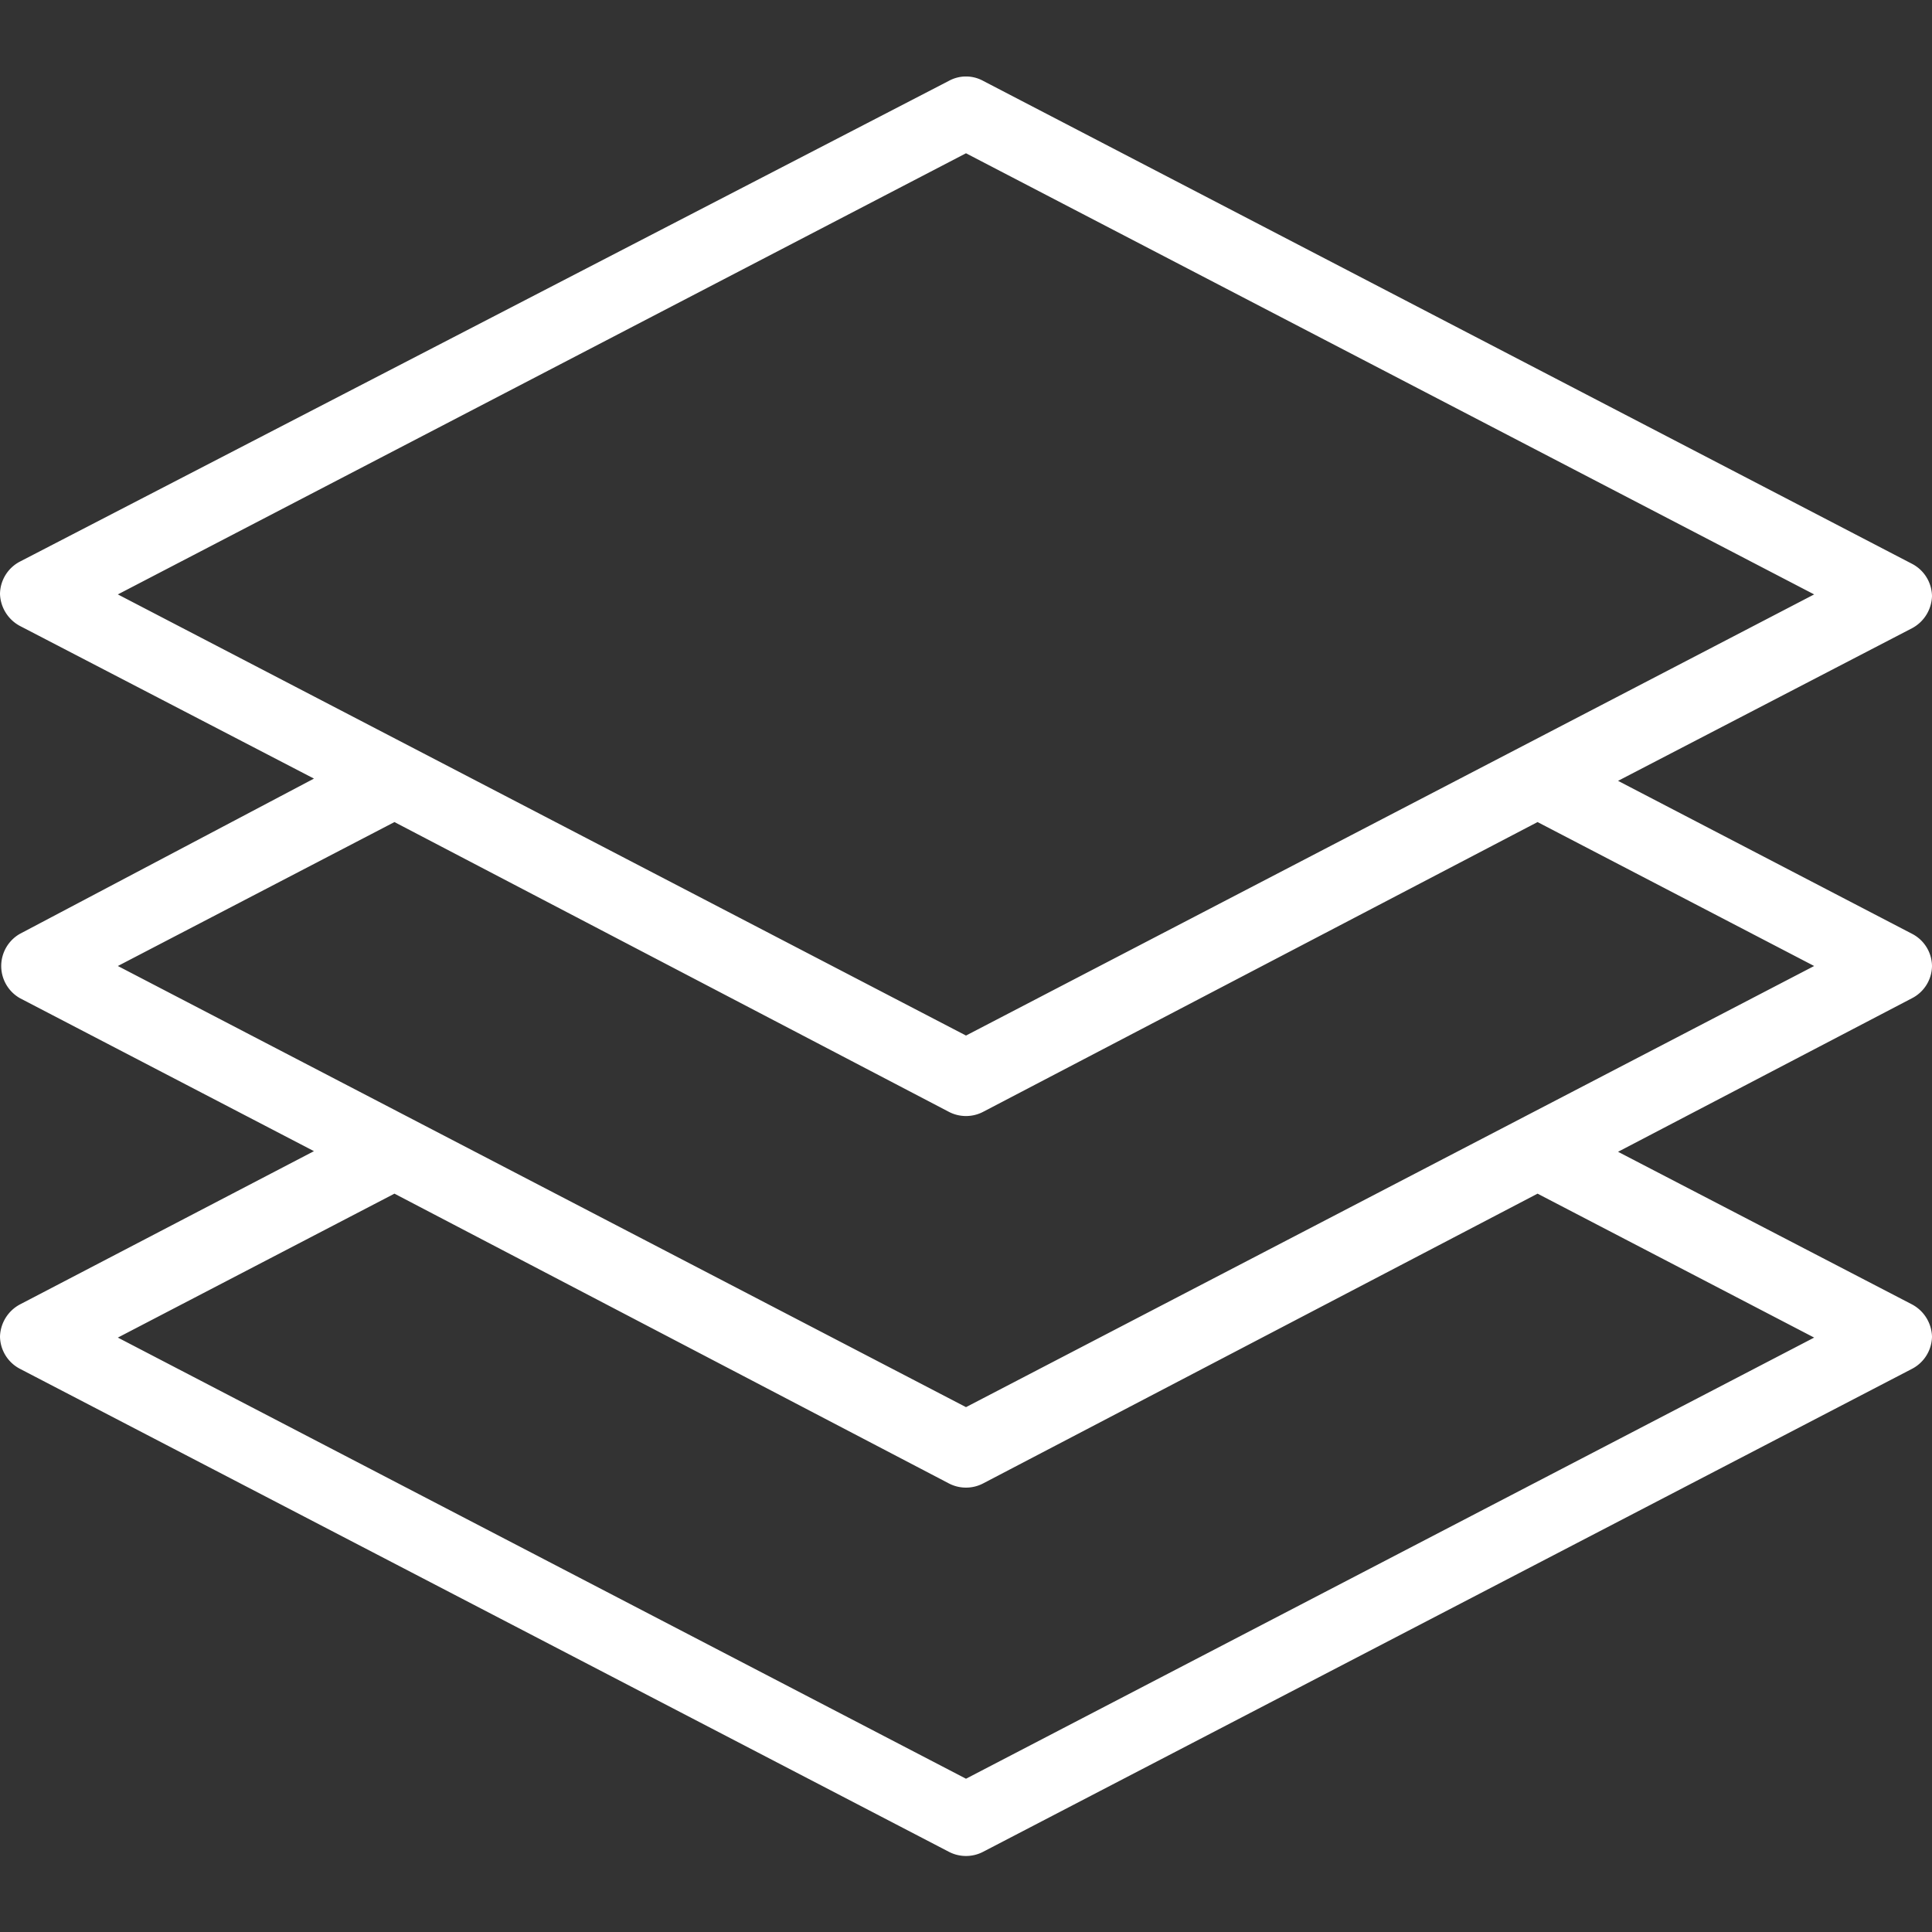 <svg id="Layer_1" data-name="Layer 1" xmlns="http://www.w3.org/2000/svg" viewBox="0 0 60 60">
  <rect x="0" y="0" width="60" height="60" fill="#333333" stroke="none"/>
  <defs>
    <style>
      .cls-1 {
        fill: #fff;
      }
    </style>
  </defs>
  <title>tk-1039-qualifiers-master</title>
  <path class="cls-1" d="M60,30a1.14,1.14,0,0,0-.62-1l-9.13-4.75,9.13-4.74a1.17,1.17,0,0,0,.62-1,1.15,1.15,0,0,0-.62-1l-28.85-15a1.11,1.11,0,0,0-1.06,0L.62,17.44a1.15,1.15,0,0,0-.62,1,1.17,1.17,0,0,0,.62,1l9.13,4.74L.62,29a1.15,1.15,0,0,0,0,2l9.13,4.75L.62,40.51a1.17,1.17,0,0,0-.62,1,1.15,1.15,0,0,0,.62,1l28.85,15a1.15,1.15,0,0,0,1.06,0l28.85-15a1.15,1.15,0,0,0,.62-1,1.17,1.17,0,0,0-.62-1l-9.13-4.74L59.38,31A1.14,1.14,0,0,0,60,30ZM30,4.76l26.34,13.7L30,32.16,3.66,18.46ZM56.34,41.54,30,55.24,3.66,41.54l8.59-4.47,17.22,9a1.15,1.15,0,0,0,1.06,0l17.22-9ZM30,43.7,3.66,30l8.59-4.47,17.22,9a1.15,1.15,0,0,0,1.06,0l17.22-9L56.34,30Z"/>
</svg>
